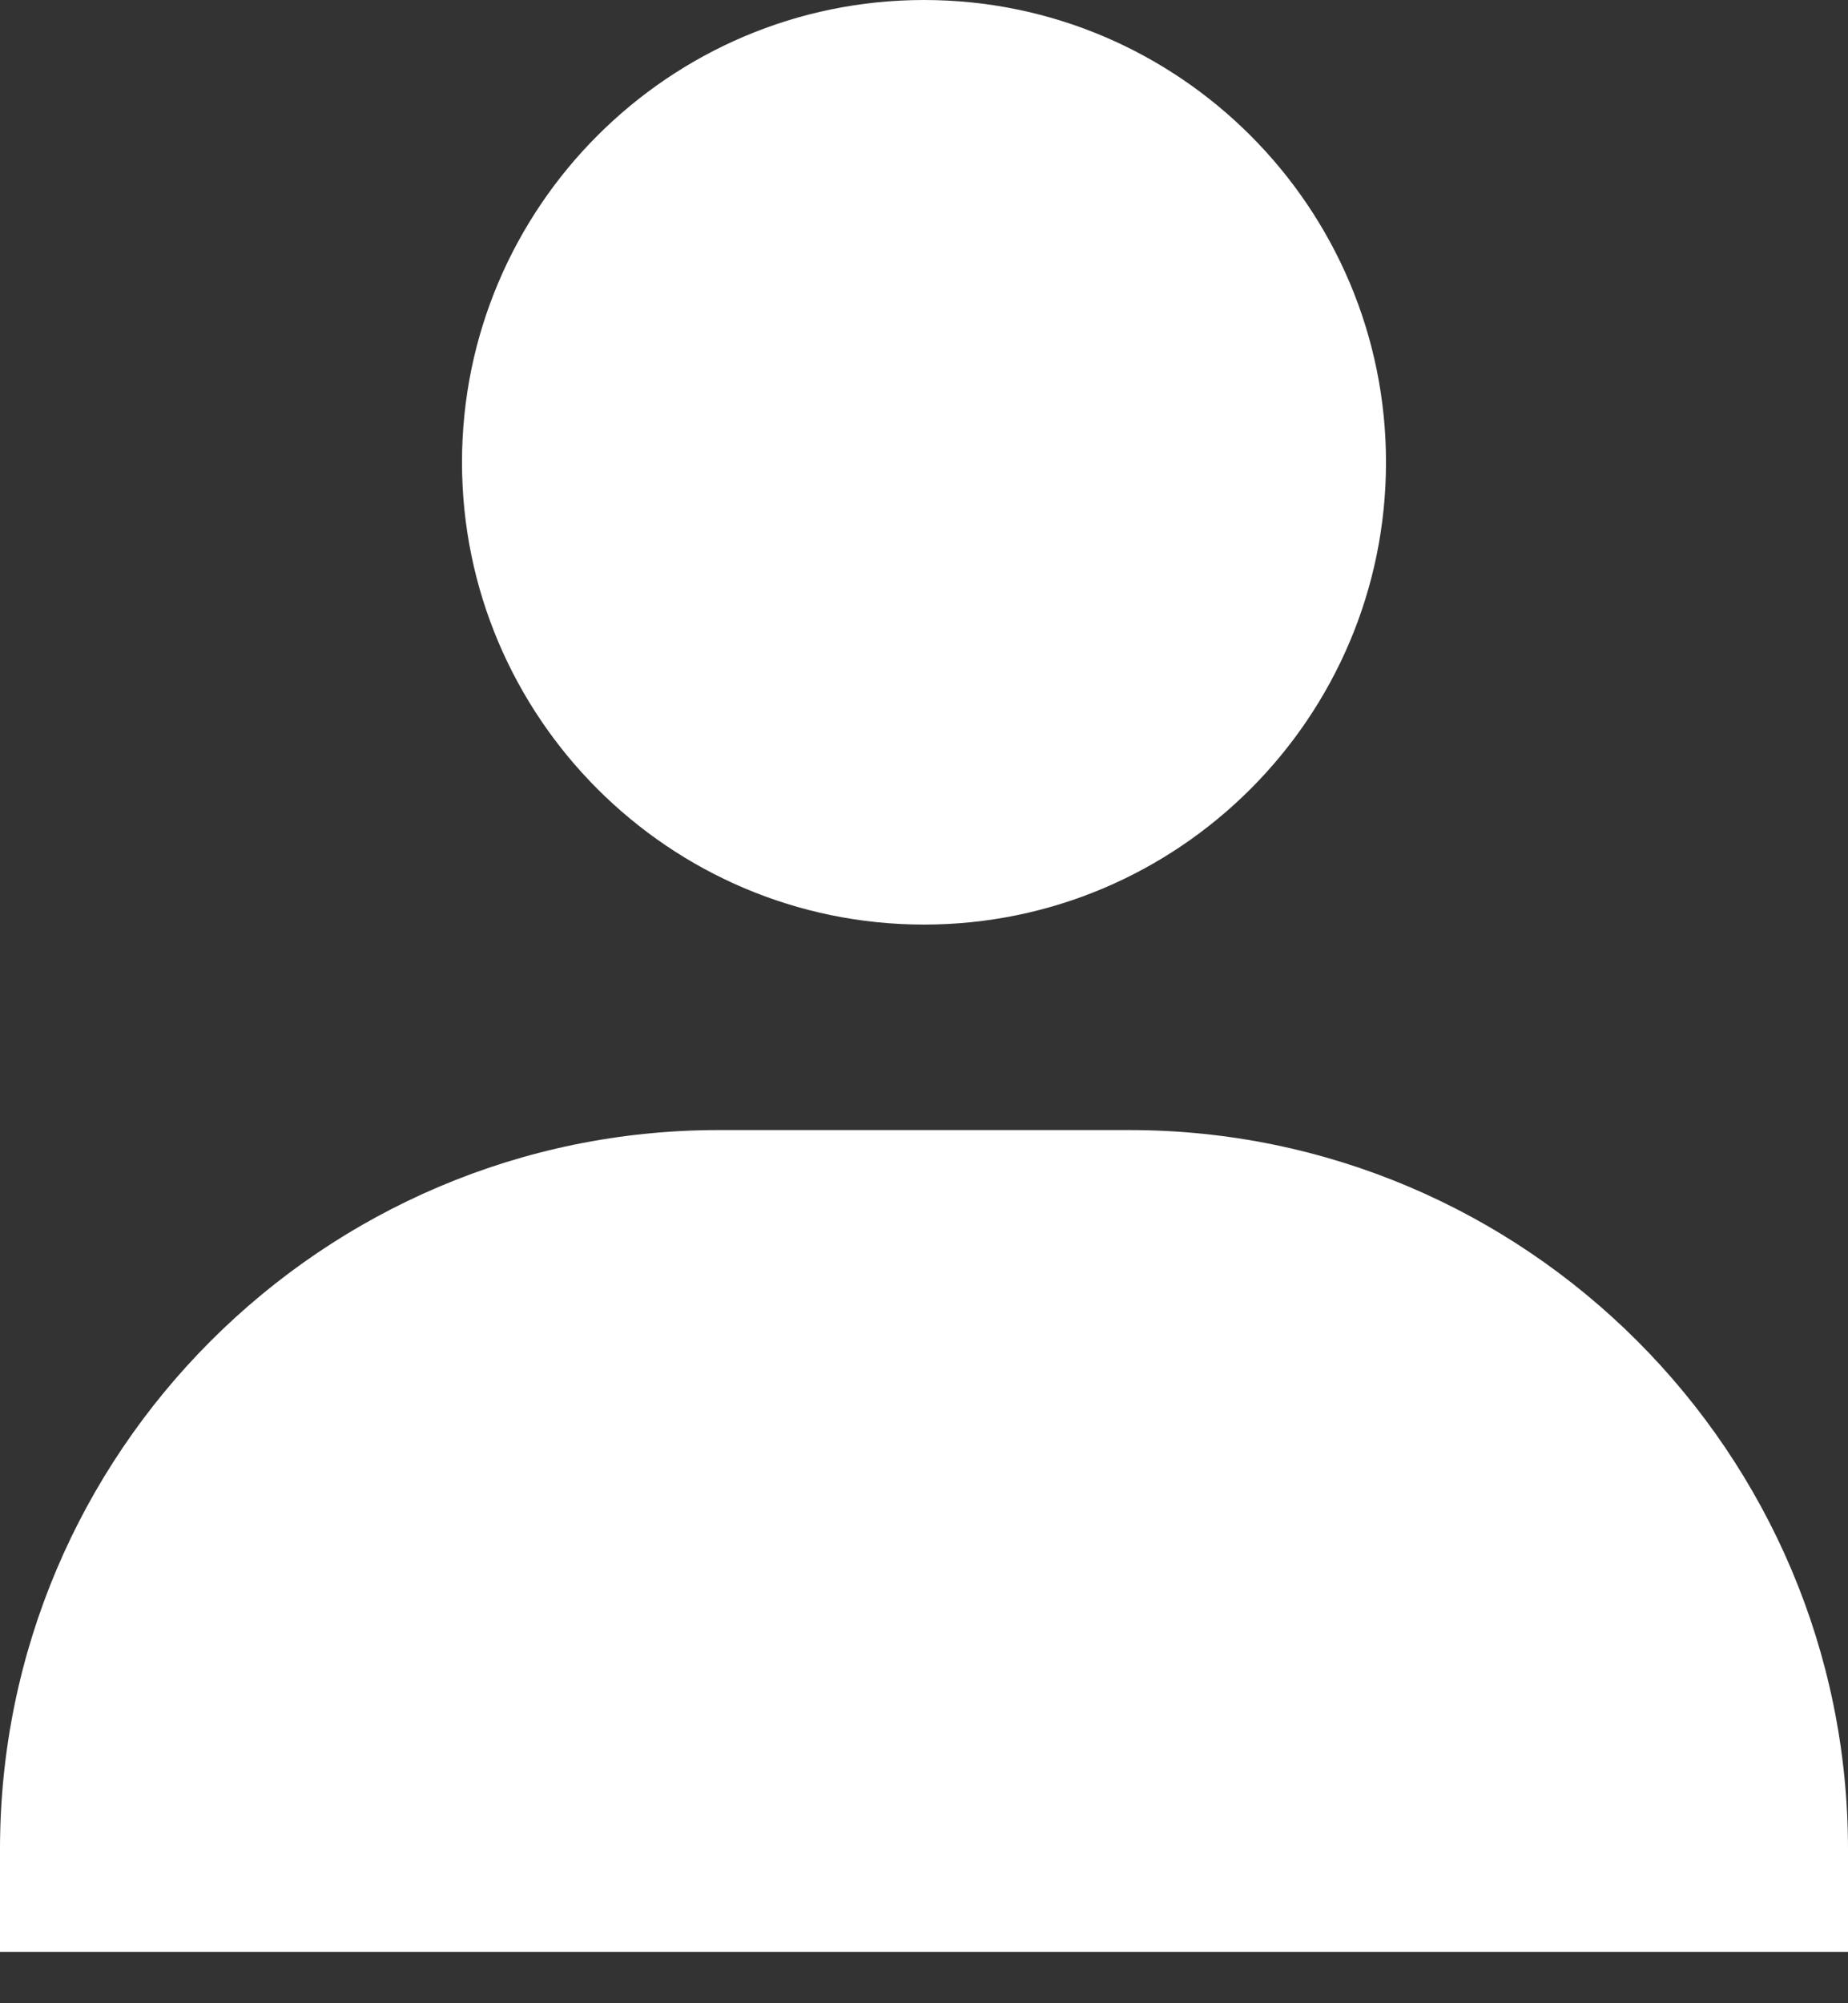 <?xml version="1.0" encoding="utf-8"?>
<svg xmlns="http://www.w3.org/2000/svg" fill="none" height="100%" overflow="visible" preserveAspectRatio="none" style="display: block;" viewBox="0 0 24 26" width="100%">
<rect x="0" y="0" width="24" height="26" fill="#333333" stroke="none"/>
<path d="M6 6C6 9.308 8.692 12 12 12C15.308 12 18 9.308 18 6C18 2.692 15.308 0 12 0C8.692 0 6 2.692 6 6ZM22.667 25.333H24V24C24 18.855 19.812 14.667 14.667 14.667H9.333C4.187 14.667 0 18.855 0 24V25.333H22.667Z" fill="white" id="Vector"/>
</svg>